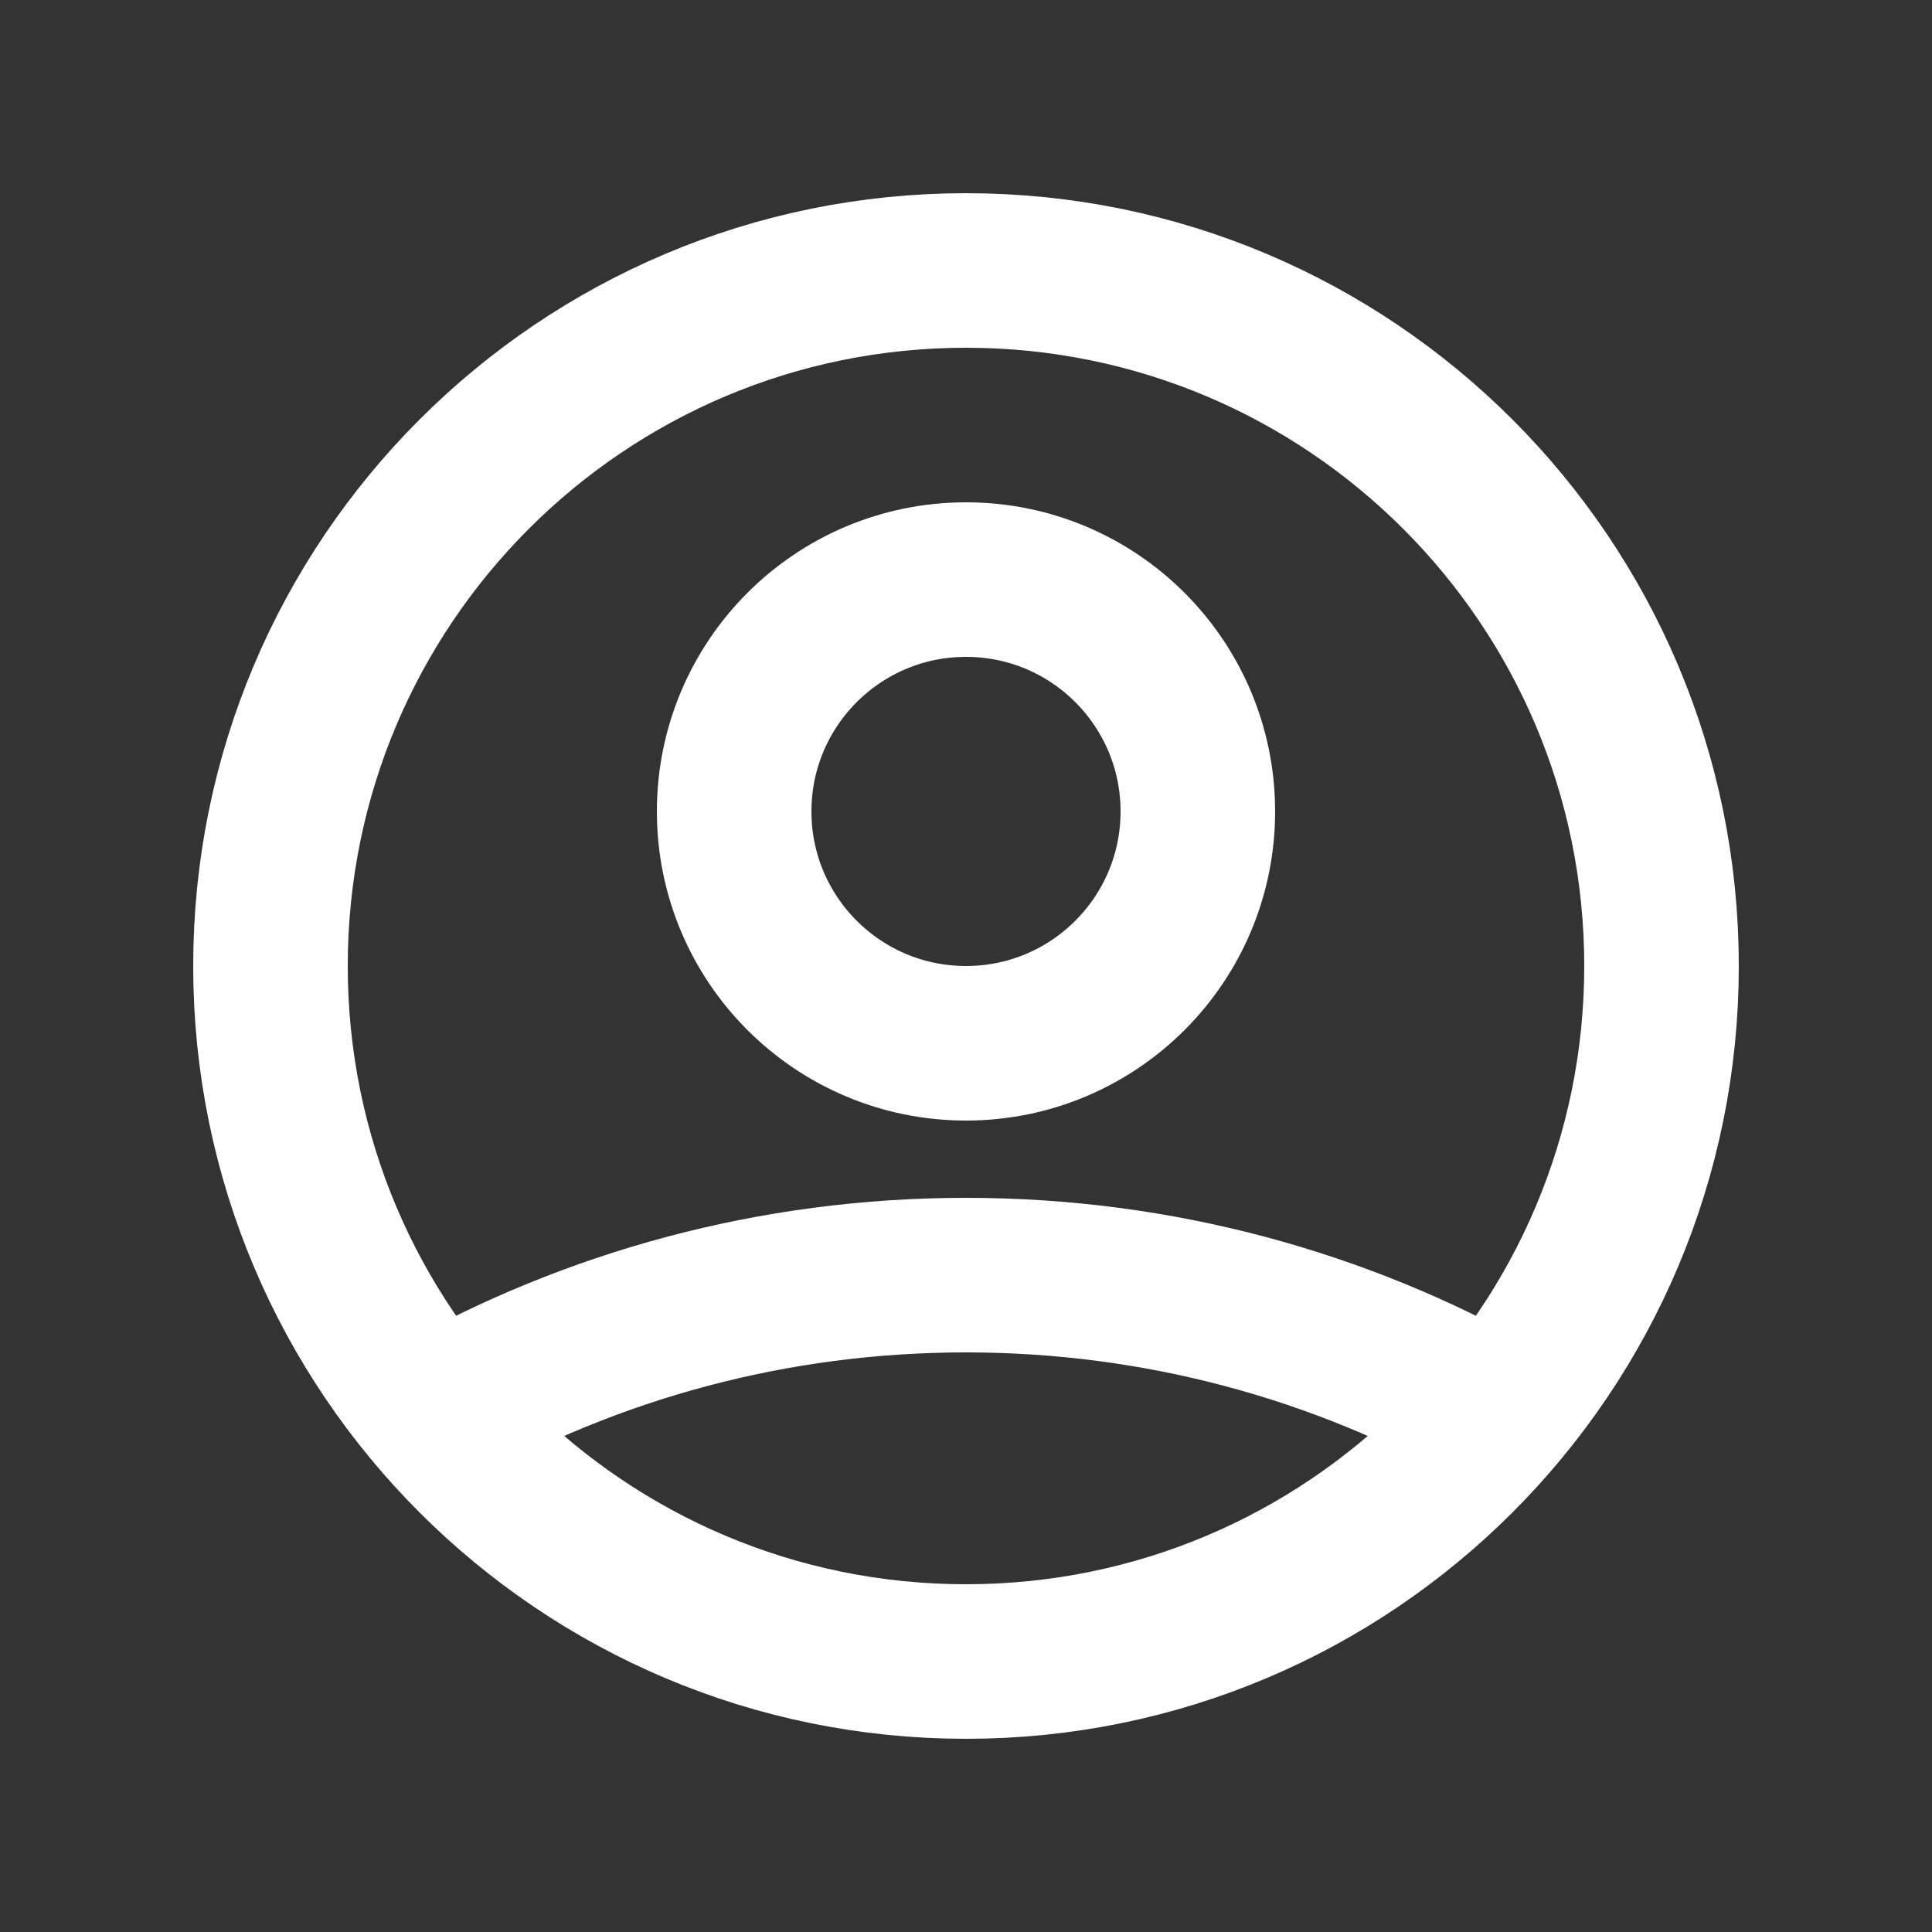 <svg xmlns="http://www.w3.org/2000/svg" width="25" height="25" viewBox="0 0 25 25" fill="none">
    <rect x="0" y="0" width="25" height="25" fill="#333333" stroke="none"/>
    <path d="M5.621 18.304C7.653 17.155 10 16.5 12.5 16.5C15 16.5 17.347 17.155 19.379 18.304M15.5 10.5C15.5 12.157 14.157 13.5 12.5 13.5C10.843 13.5 9.5 12.157 9.5 10.5C9.5 8.843 10.843 7.5 12.5 7.5C14.157 7.5 15.5 8.843 15.5 10.5ZM21.5 12.5C21.5 17.471 17.471 21.5 12.5 21.5C7.529 21.5 3.5 17.471 3.5 12.5C3.5 7.529 7.529 3.5 12.5 3.5C17.471 3.5 21.5 7.529 21.5 12.5Z" stroke="white" stroke-width="2" stroke-linecap="round" stroke-linejoin="round"/>
</svg>